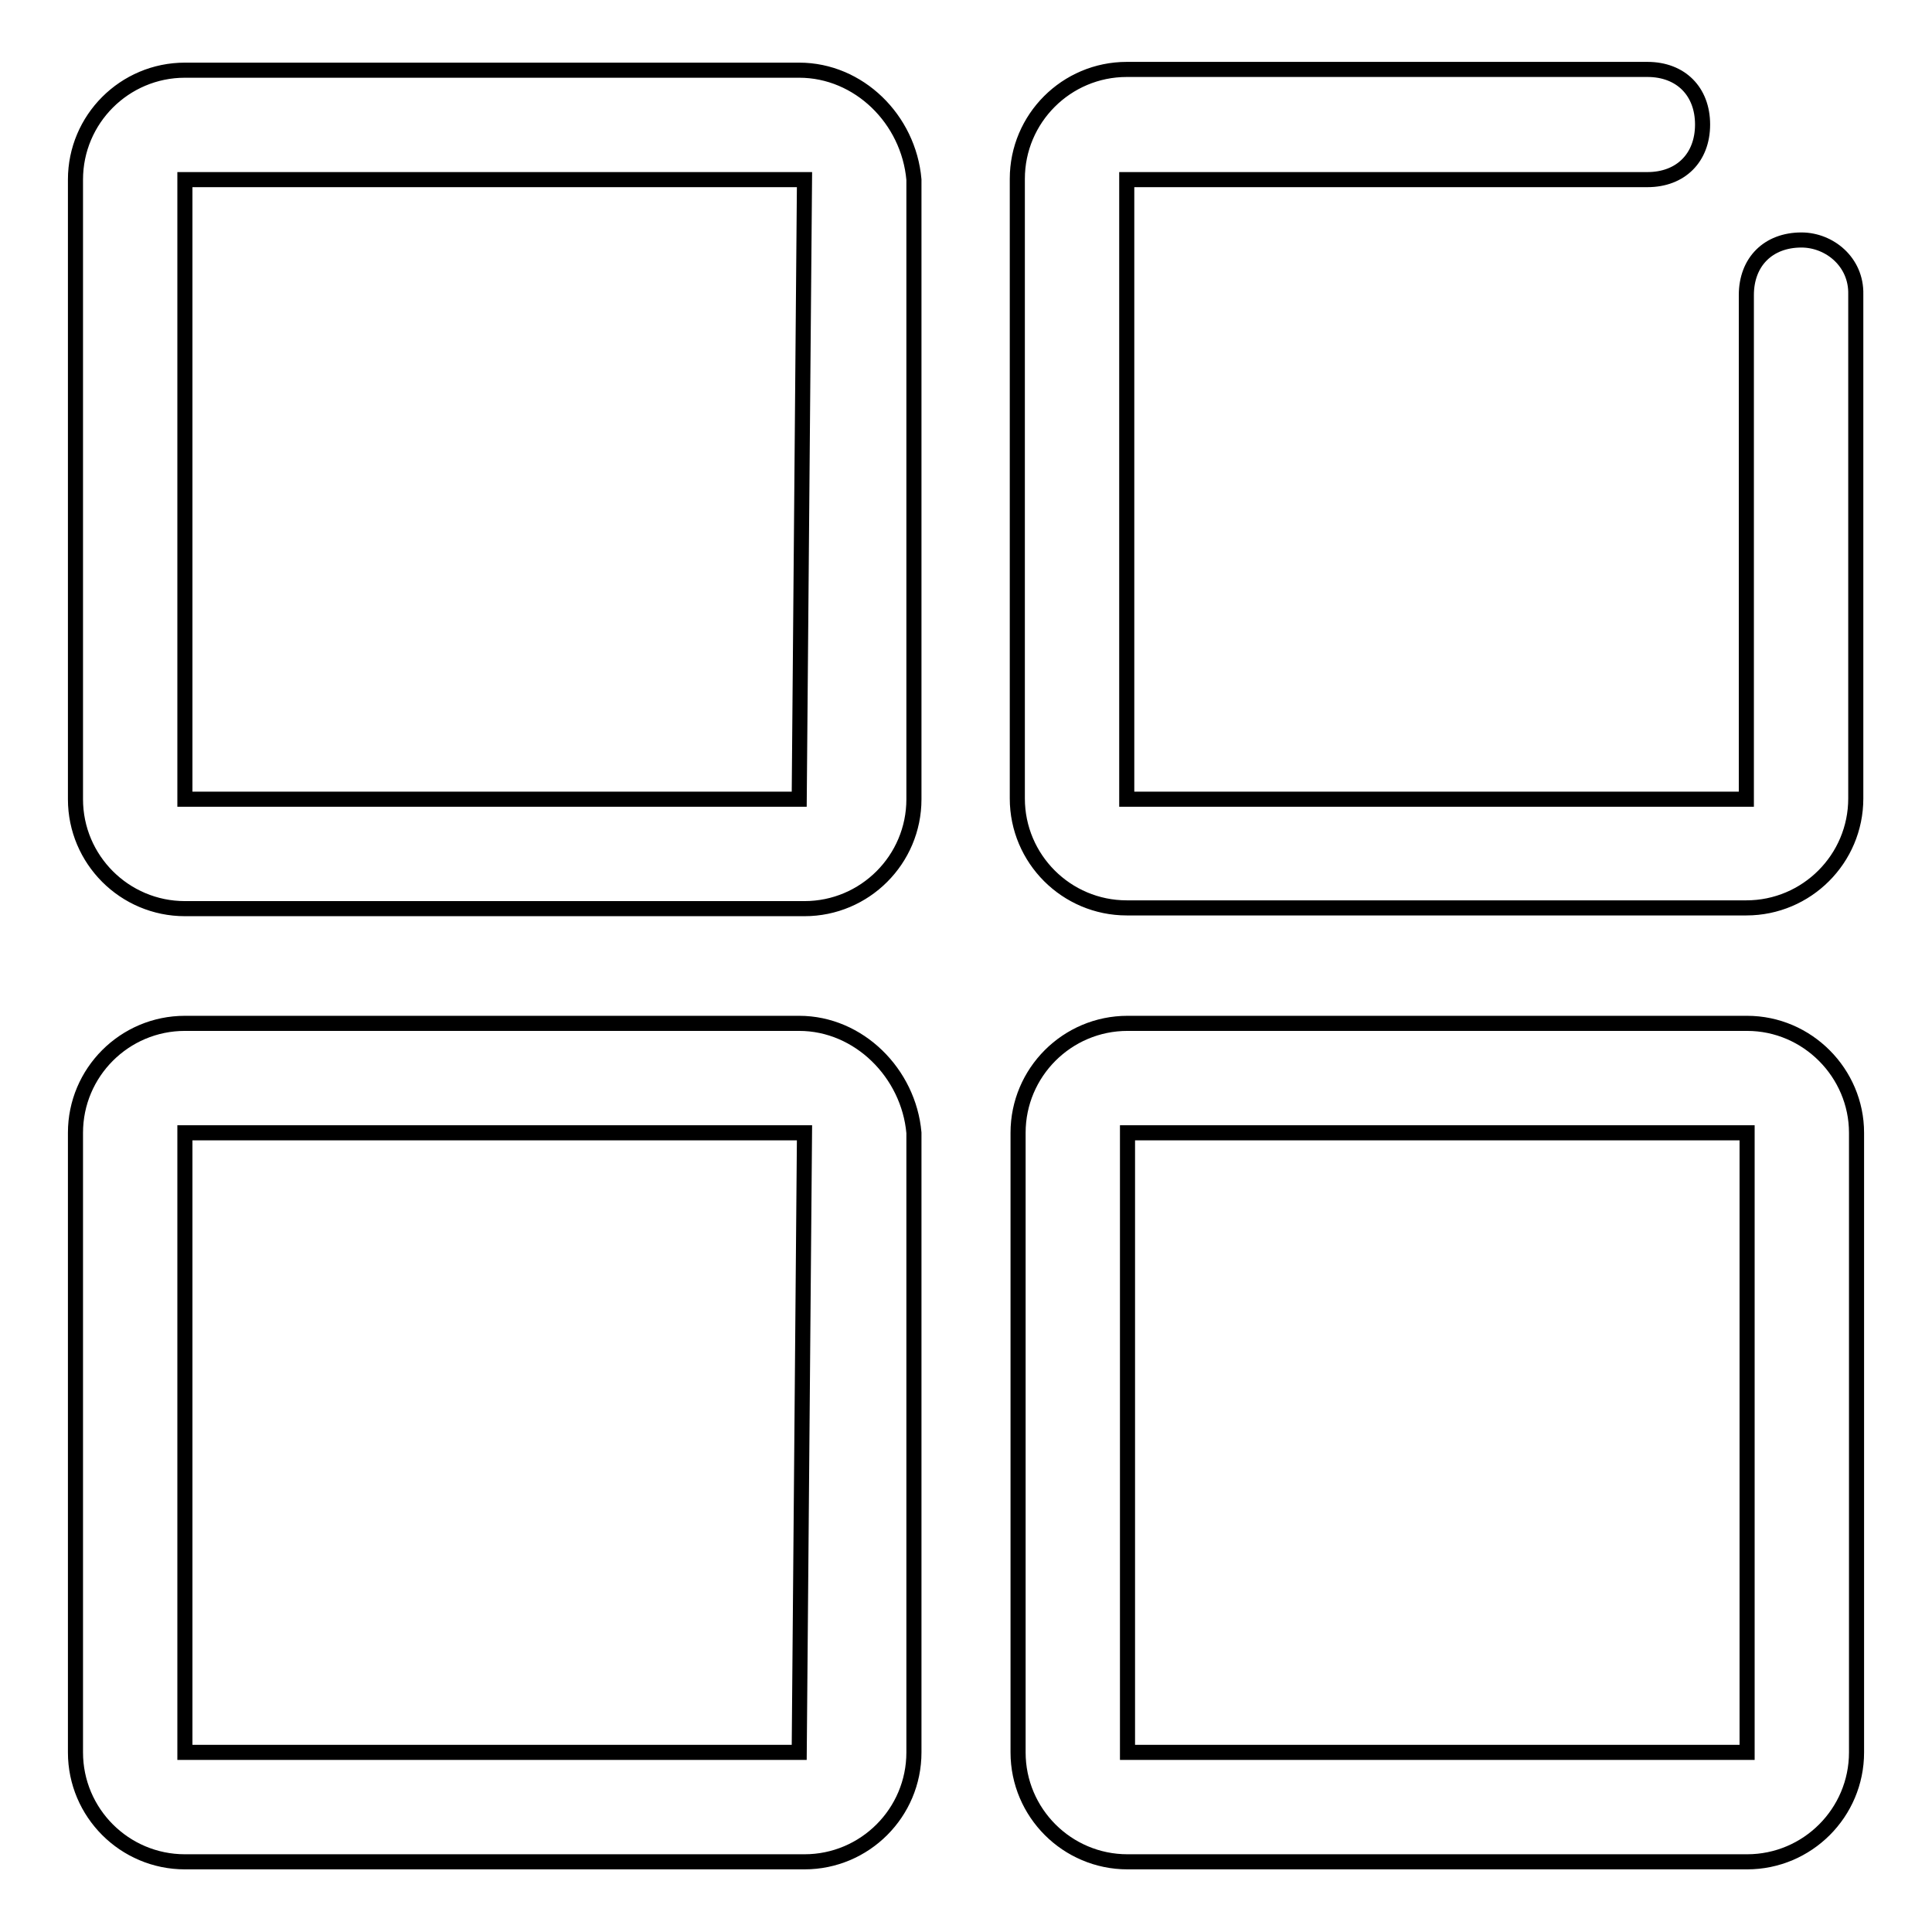 <?xml version="1.0" encoding="utf-8"?>
<!-- Svg Vector Icons : http://www.onlinewebfonts.com/icon -->
<!DOCTYPE svg PUBLIC "-//W3C//DTD SVG 1.1//EN" "http://www.w3.org/Graphics/SVG/1.1/DTD/svg11.dtd">
<svg version="1.1" xmlns="http://www.w3.org/2000/svg" xmlns:xlink="http://www.w3.org/1999/xlink" x="0px" y="0px" viewBox="0 0 256 256" enable-background="new 0 0 256 256" xml:space="preserve">
<g> <path stroke-width="2" fill-opacity="0" stroke="#000000"  d="M105.9,9.3H24.5c-8,0-14.5,6.5-14.5,14.5v82.1c0,8,6.5,14.5,14.5,14.5h82.1c8,0,14.5-6.5,14.5-14.5V23.8 C120.4,15.8,113.8,9.3,105.9,9.3z M105.9,105.9H24.5V23.8h82.1L105.9,105.9z M238.7,31.8c-4.4,0-7.3,2.9-7.3,7.3v66.8h-82.1V23.8 h69c4.4,0,7.3-2.9,7.3-7.3c0-4.4-2.9-7.3-7.3-7.3h-69c-8,0-14.5,6.5-14.5,14.5v82.1c0,8,6.5,14.5,14.5,14.5h82.1 c8,0,14.5-6.5,14.5-14.5V39C246,34.7,242.4,31.8,238.7,31.8L238.7,31.8z M105.9,135.6H24.5c-8,0-14.5,6.5-14.5,14.5v82.1 c0,8,6.5,14.5,14.5,14.5h82.1c8,0,14.5-6.5,14.5-14.5v-82.1C120.4,142.2,113.8,135.6,105.9,135.6z M105.9,232.2H24.5v-82.1h82.1 L105.9,232.2z M231.5,135.6h-82.1c-8,0-14.5,6.5-14.5,14.5v82.1c0,8,6.5,14.5,14.5,14.5h82.1c8,0,14.5-6.5,14.5-14.5v-82.1 C246,142.2,239.5,135.6,231.5,135.6z M231.5,232.2h-82.1v-82.1h82.1V232.2z"/></g>
</svg>